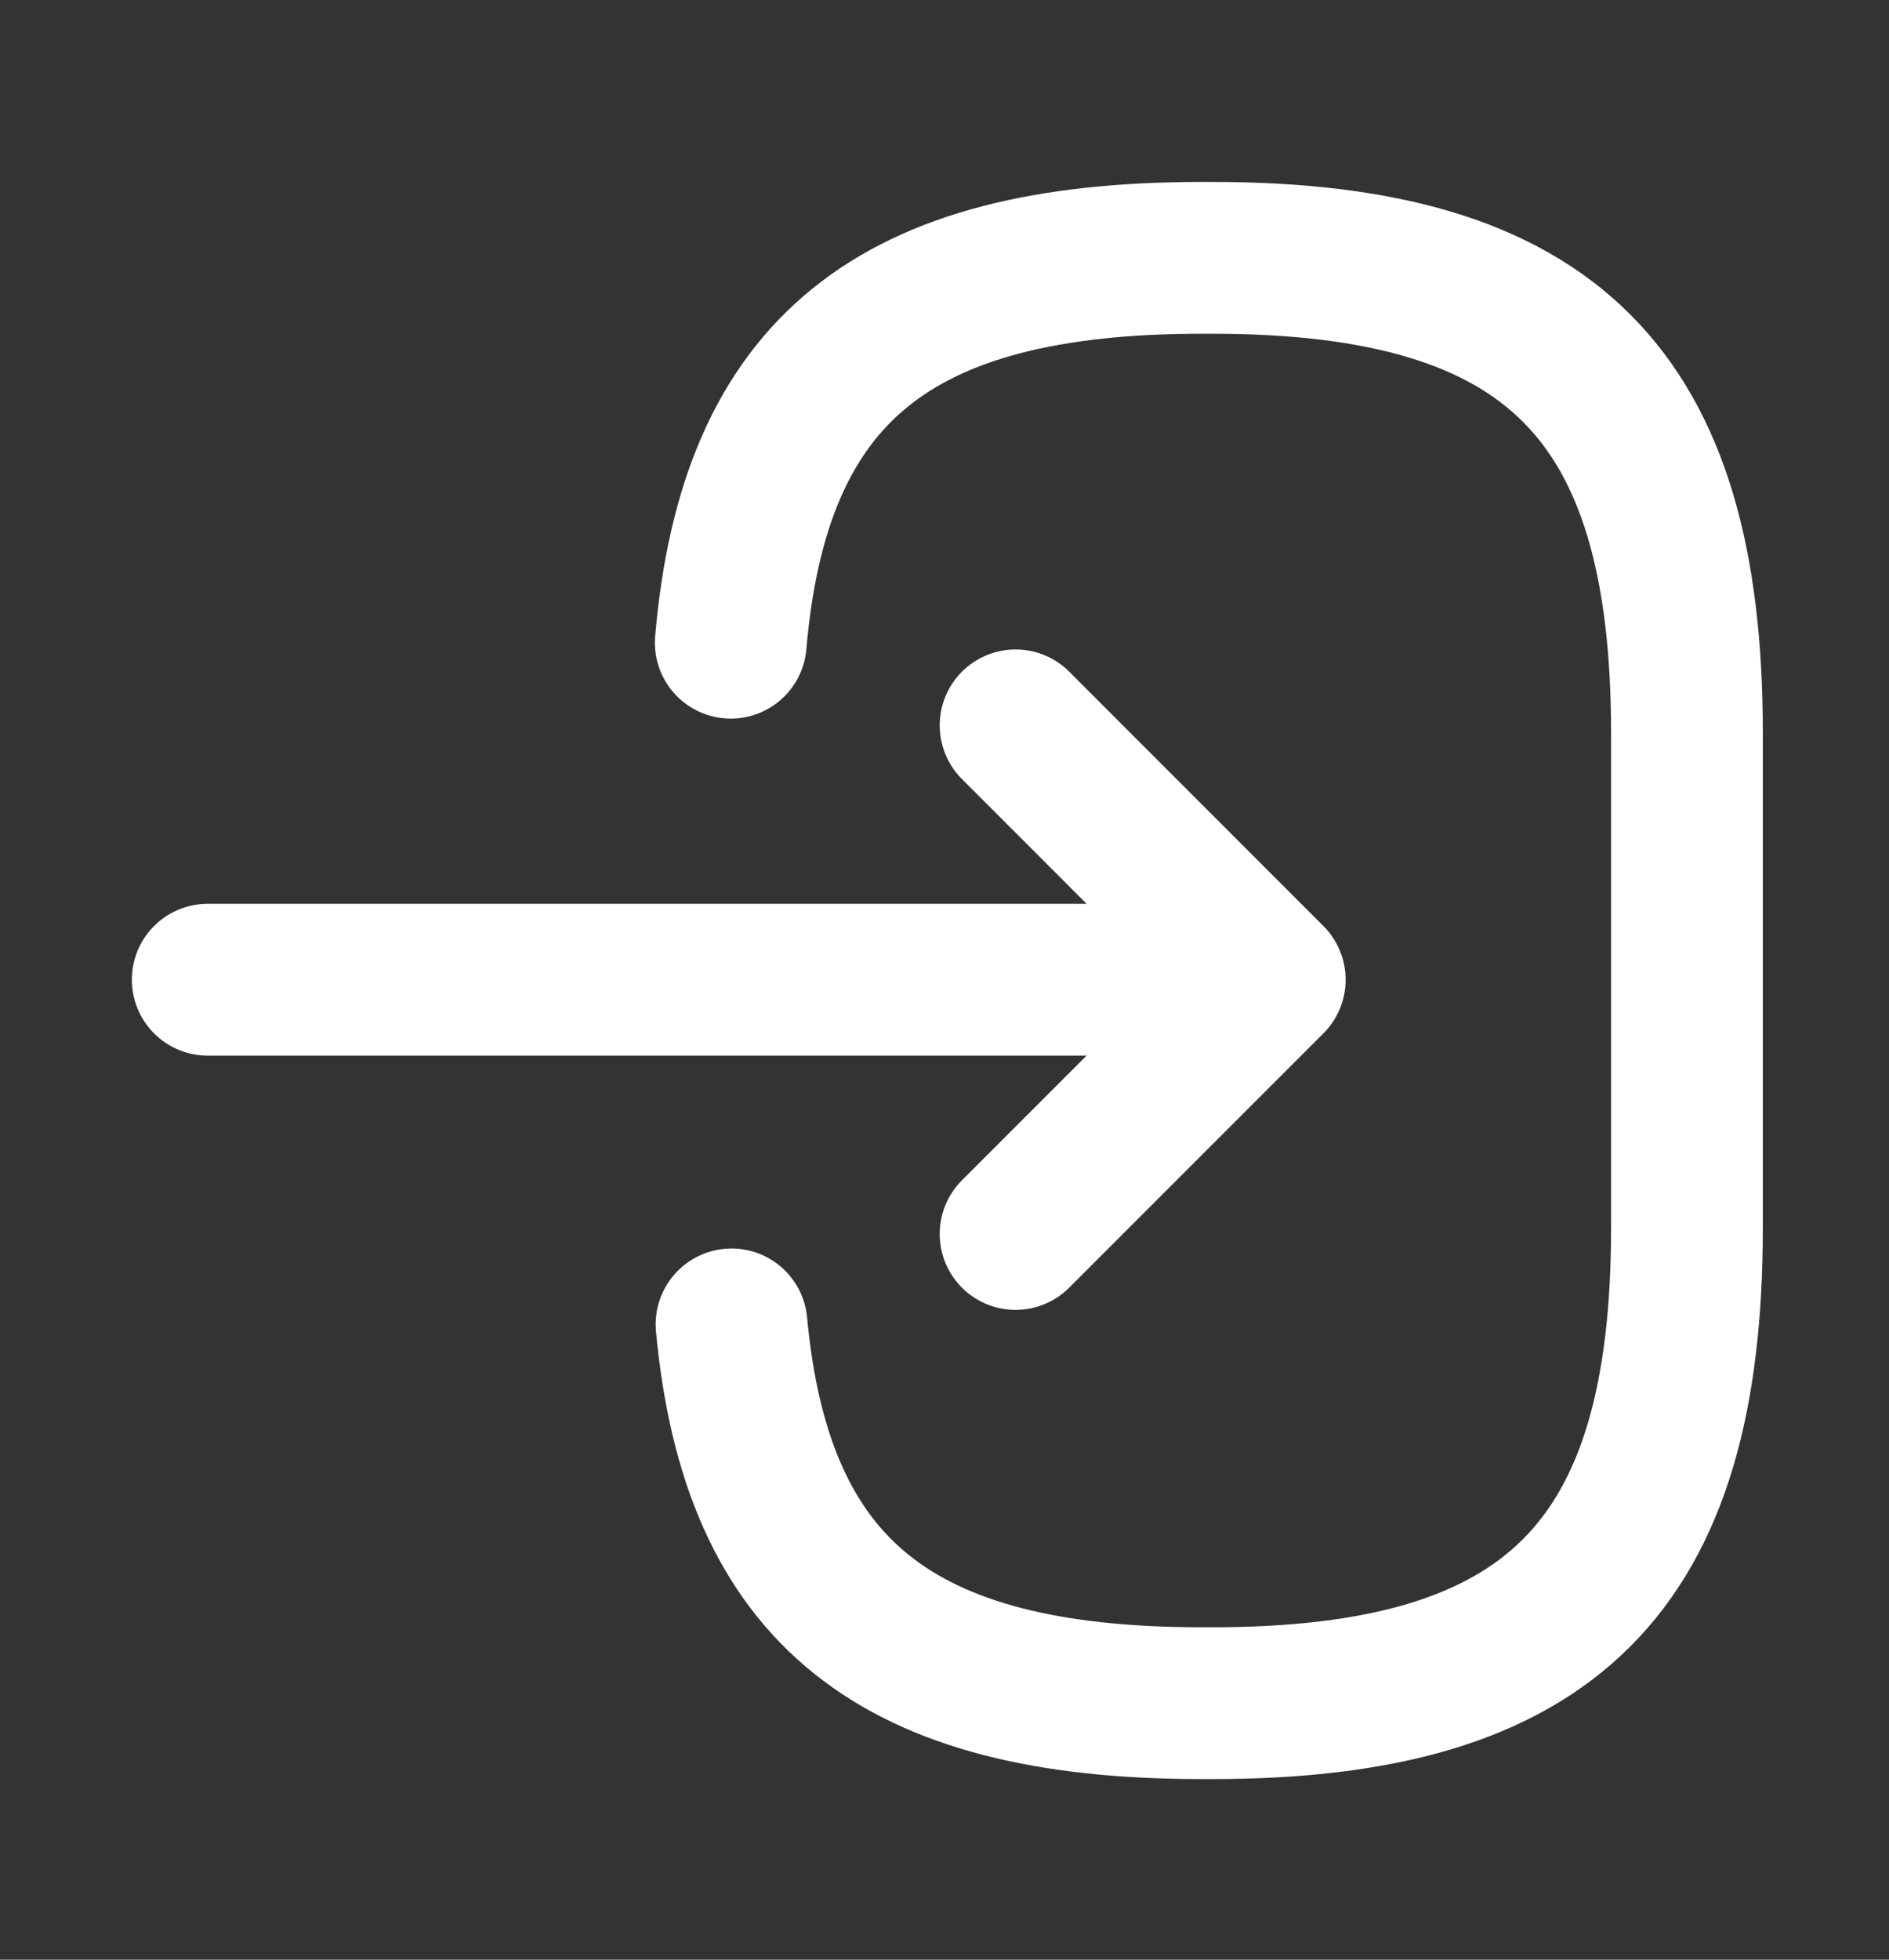 <svg width="27" height="28" viewBox="0 0 27 28" fill="none" xmlns="http://www.w3.org/2000/svg">
<rect x="0" y="0" width="27" height="28" fill="#333333" stroke="none"/>
<path d="M10.445 9.183C10.781 5.278 12.788 3.684 17.181 3.684H17.322C22.17 3.684 24.112 5.625 24.112 10.473V17.545C24.112 22.394 22.17 24.335 17.322 24.335H17.181C12.821 24.335 10.814 22.762 10.456 18.923" stroke="white" stroke-width="2.169" stroke-linecap="round" stroke-linejoin="round"/>
<path d="M2.969 13.998H16.939" stroke="white" stroke-width="2.169" stroke-linecap="round" stroke-linejoin="round"/>
<path d="M14.516 10.364L18.149 13.998L14.516 17.631" stroke="white" stroke-width="2.169" stroke-linecap="round" stroke-linejoin="round"/>
</svg>
